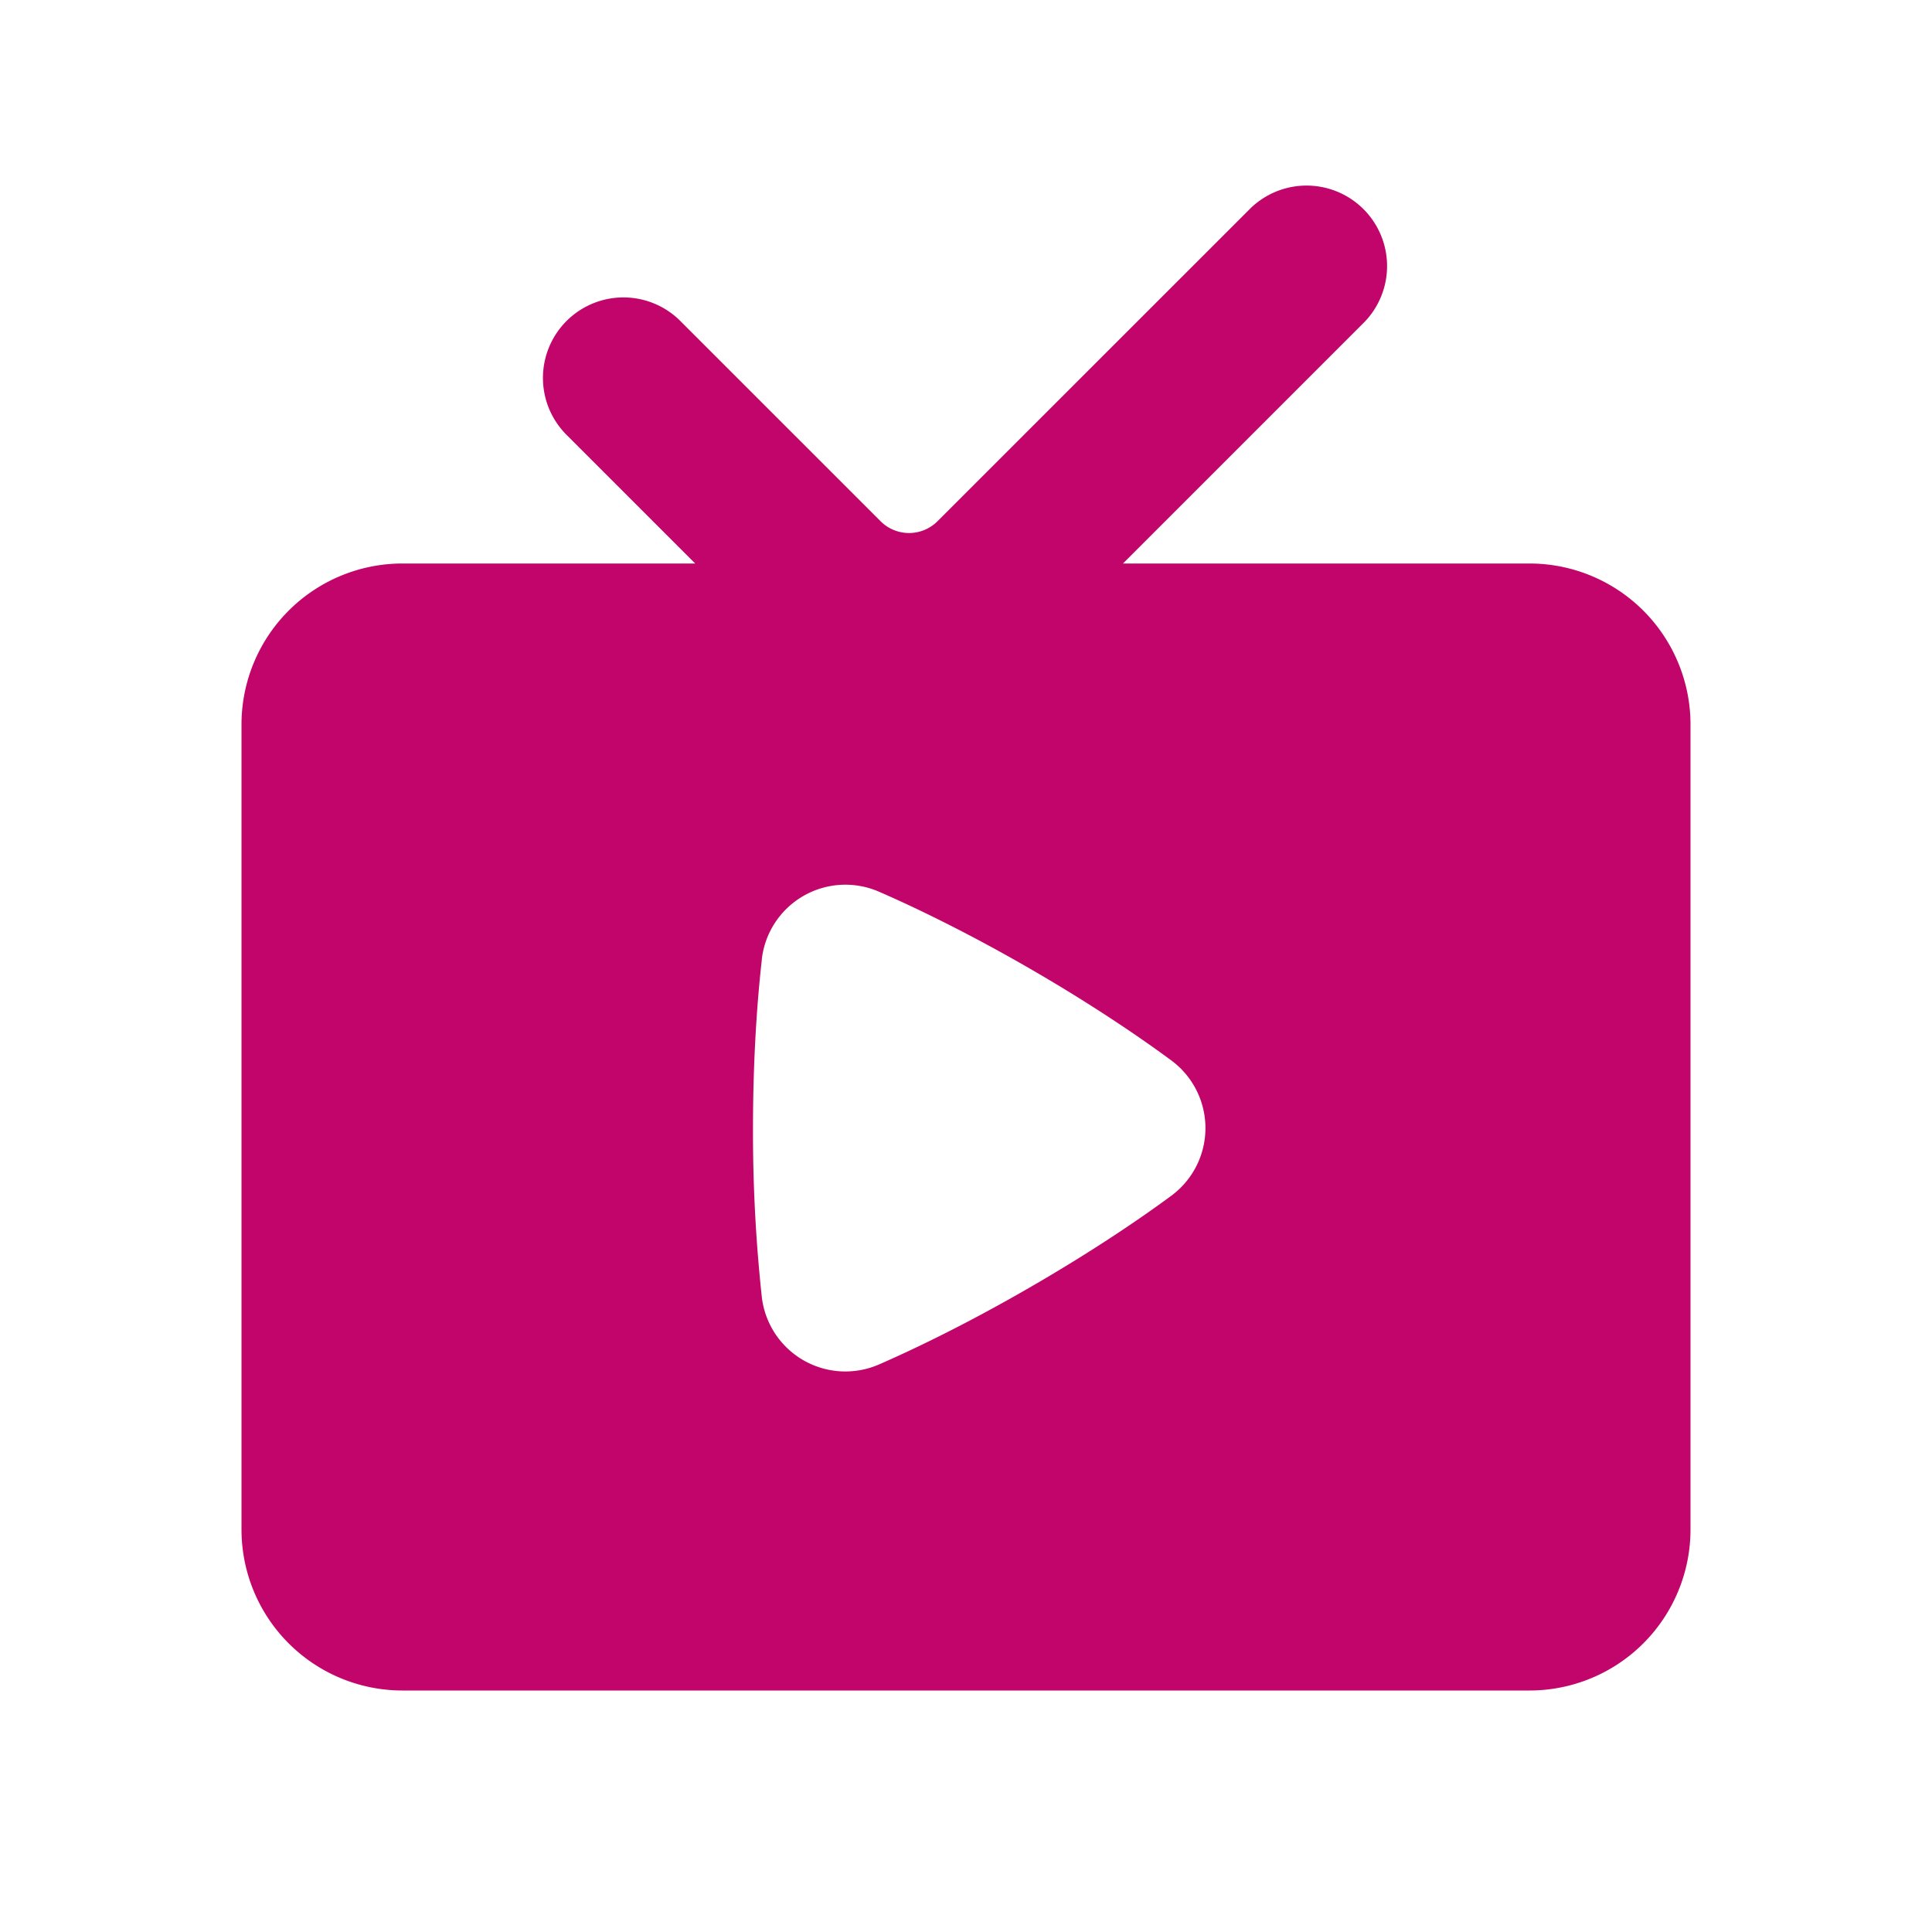 <svg xmlns="http://www.w3.org/2000/svg" width="30" height="30" viewBox="0 0 24 24"><g fill="none" fill-rule="evenodd"><path d="M24 0v24H0V0zM12.594 23.258l-.012.002l-.071.035l-.02.004l-.014-.004l-.071-.036c-.01-.003-.019 0-.024.006l-.004.01l-.017.428l.005.02l.01.013l.104.074l.015.004l.012-.004l.104-.074l.012-.016l.004-.017l-.017-.427c-.002-.01-.009-.017-.016-.018m.264-.113l-.014.002l-.184.093l-.01.01l-.003.011l.018.43l.005.012l.008.008l.201.092c.012.004.023 0 .029-.008l.004-.014l-.034-.614c-.003-.012-.01-.02-.02-.022m-.715.002a.023.023 0 0 0-.027.006l-.006.014l-.034.614c0 .012.007.02.017.024l.015-.002l.201-.093l.01-.008l.003-.011l.018-.43l-.003-.012l-.01-.01z"/><path fill="#c2056a" d="M16.95 4a1 1 0 0 0-1.414-1.414l-3.89 3.889a.5.5 0 0 1-.707 0L8.464 4A1 1 0 1 0 7.05 5.414L8.636 7H5a2 2 0 0 0-2 2v10a2 2 0 0 0 2 2h14a2 2 0 0 0 2-2V9a2 2 0 0 0-2-2h-5.05zm-7.487 7.92a1.045 1.045 0 0 1 1.458-.842c.355.154 1.028.467 1.868.952c.84.485 1.449.912 1.76 1.142a1.045 1.045 0 0 1 0 1.683c-.31.229-.914.652-1.76 1.14c-.847.49-1.515.8-1.868.954a1.045 1.045 0 0 1-1.458-.842a19.106 19.106 0 0 1-.109-2.094c0-.966.066-1.708.11-2.092"/></g></svg>
